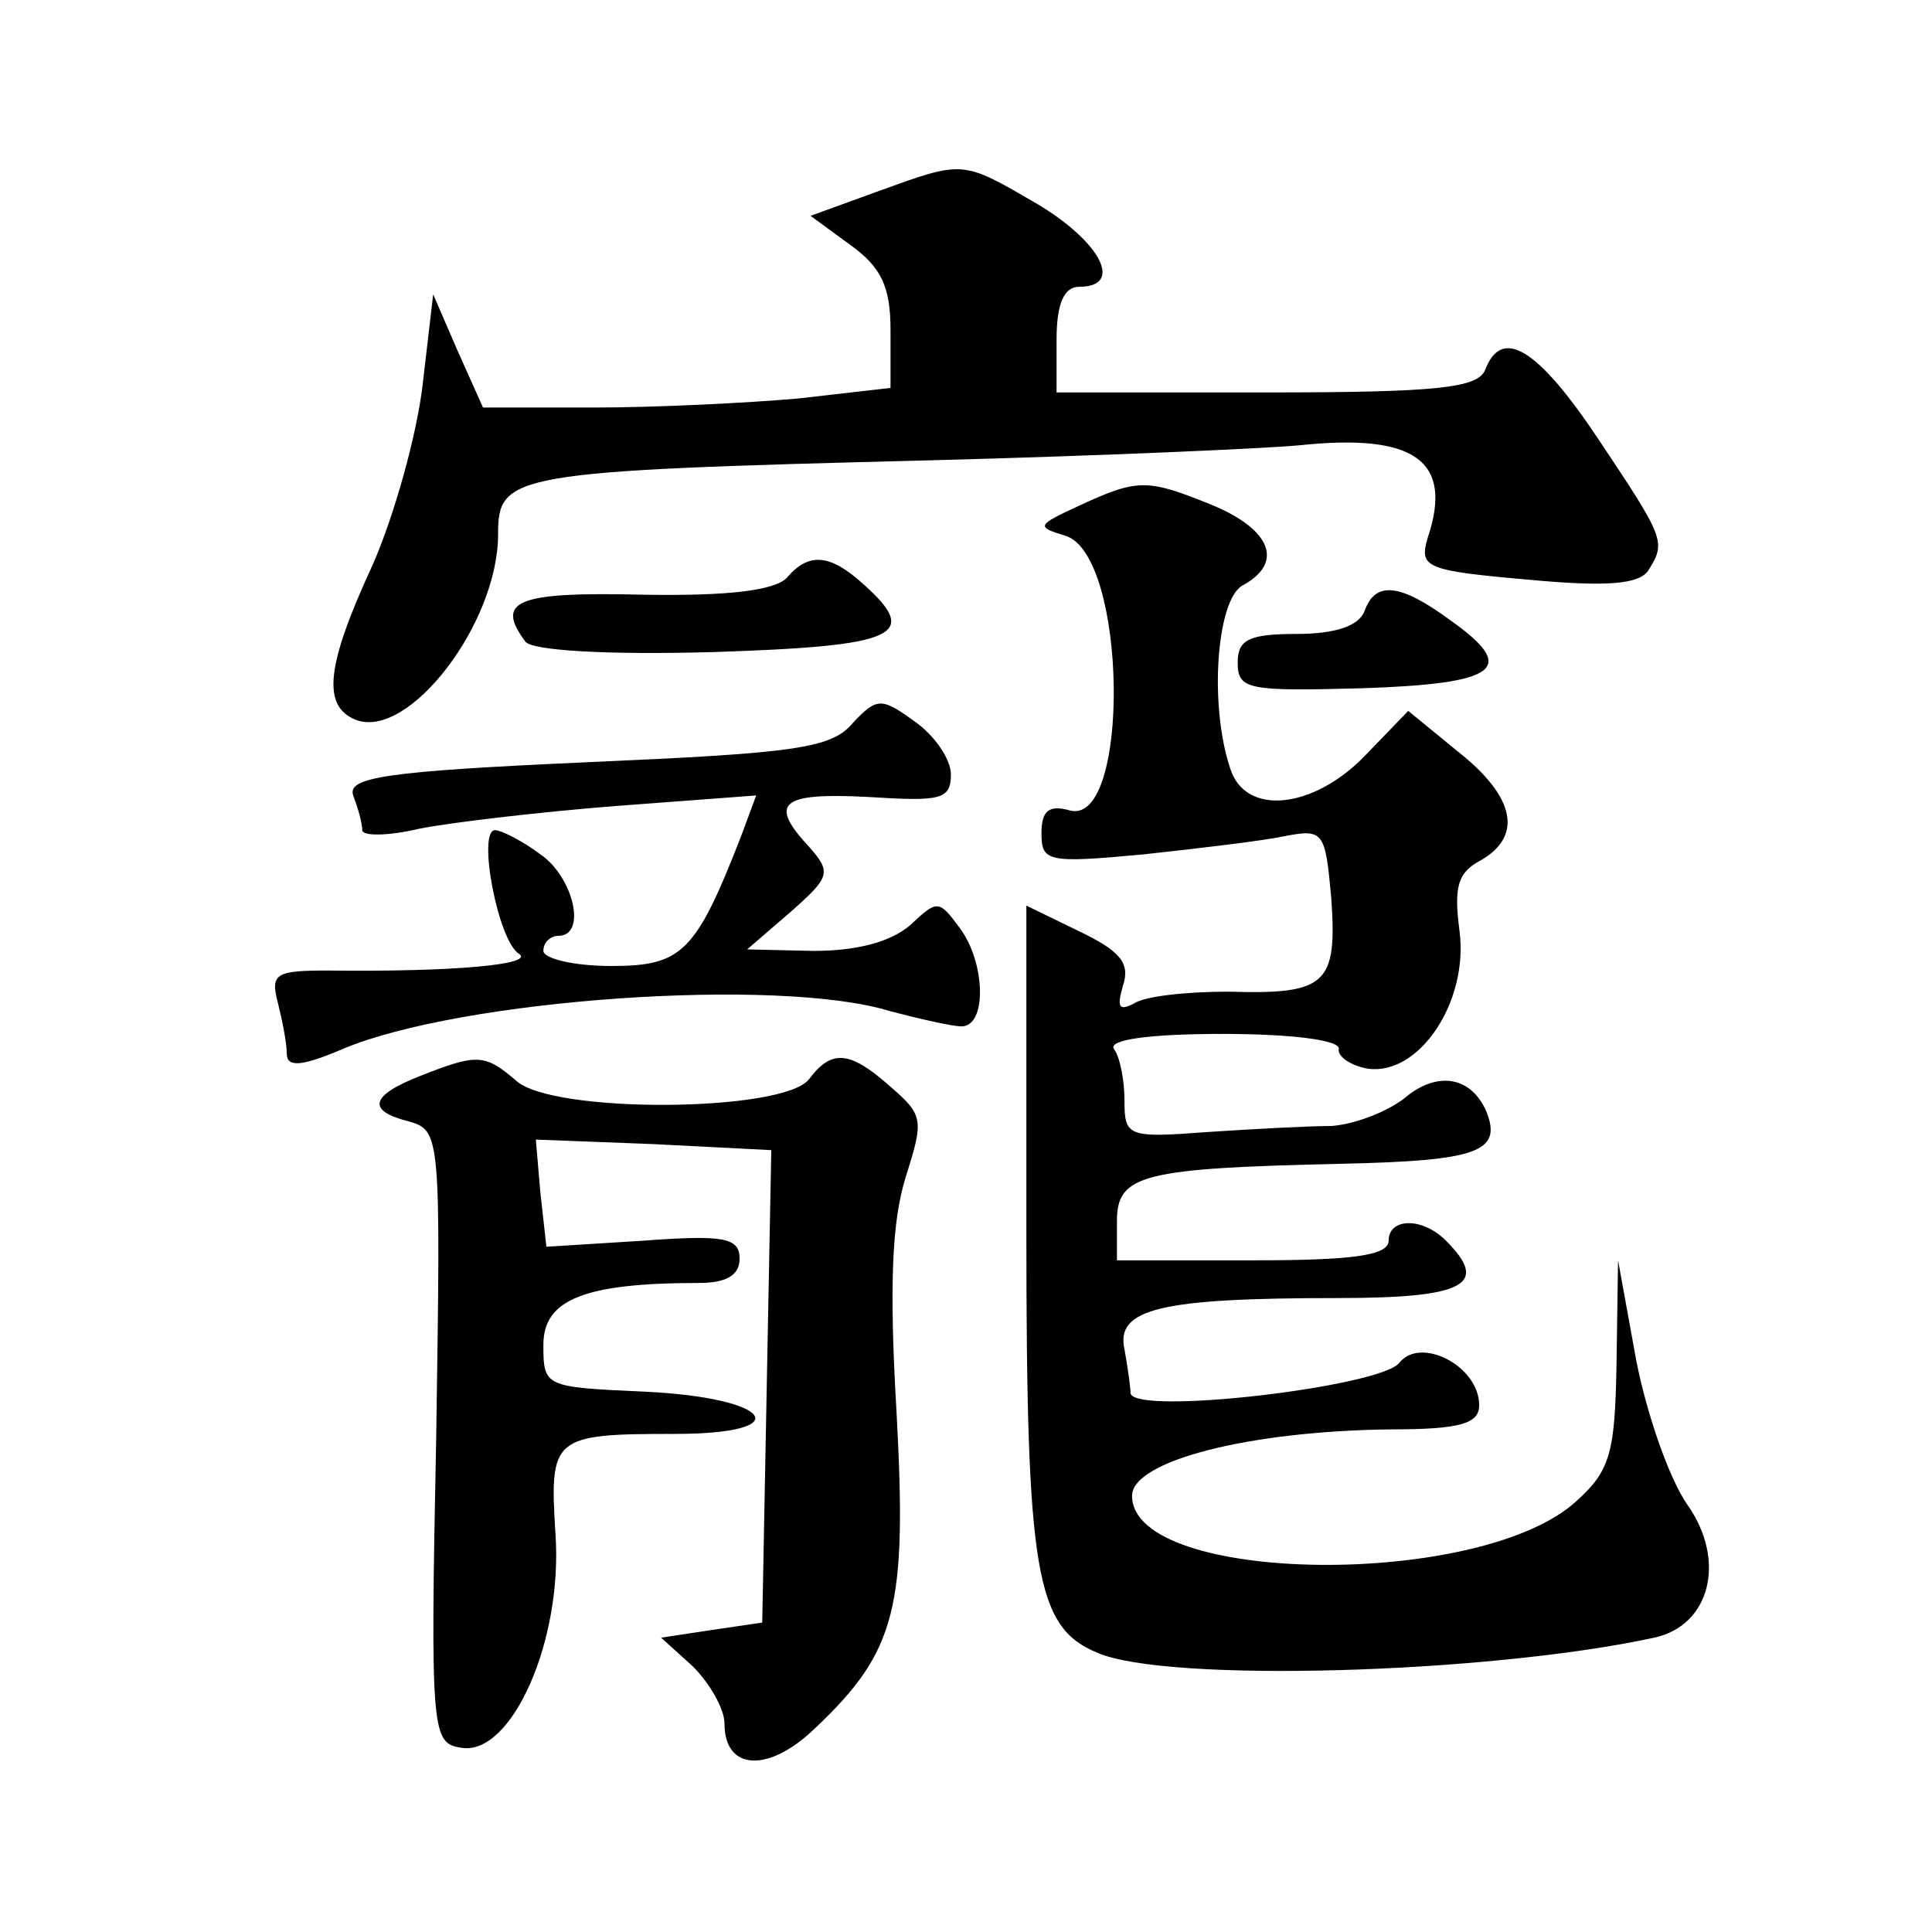 <?xml version="1.0" standalone="no"?>
<!DOCTYPE svg PUBLIC "-//W3C//DTD SVG 20010904//EN"
 "http://www.w3.org/TR/2001/REC-SVG-20010904/DTD/svg10.dtd">
<svg version="1.0" xmlns="http://www.w3.org/2000/svg"
 width="128pt" height="128pt" viewBox="0 0 128 128"
 preserveAspectRatio="xMidYMid meet">
<g transform="translate(0,128) scale(0.1,-0.1)"
fill="#0" stroke="none">
<path d="M581 1153 l-44 -16 26 -19 c21 -15 27 -28 27 -57 l0 -38 -61 -7 c-34 -3
-95 -6 -135 -6 l-74 0 -17 38 -16 37 -7 -60 c-4 -34 -19 -87 -33 -119 -31 -67 -34
-94 -11 -103 35 -13 94 64 94 123 0 40 8 42 285 49 116 3 226 8 246 10 76 8 102
-10 85 -61 -6 -20 -2 -22 66 -28 53 -5 74 -3 80 6 12 19 11 21 -33 87 -40 60 -64
75 -75 46 -5 -12 -31 -15 -145 -15 l-139 0 0 35 c0 24 5 35 15 35 30 0 14 30 -28
55 -50 29 -48 29 -106 8z M715 945 c-28 -13 -29 -14 -9 -20 41 -13 43 -192 3 -182
-14 4 -19 0 -19 -15 0 -19 4 -20 68 -14 37 4 79 9 93 12 26 5 27 3 31 -41 4 -57
-3 -64 -68 -62 -28 0 -56 -3 -63 -8 -10 -5 -11 -2 -7 12 5 15 -2 23 -29 36 l-35
17 0 -216 c0 -226 6 -262 47 -279 46 -20 258 -14 369 10 37 8 48 51 22 88 -12 17
-27 60 -34 96 l-12 66 -1 -68 c-1 -59 -4 -71 -26 -91 -63 -59 -295 -56 -295 3 0
23 77 43 172 44 46 0 58 4 58 16 0 26 -39 46 -53 28 -13 -16 -176 -35 -178 -20
0 4 -2 18 -4 29 -6 27 24 34 141 34 85 0 101 9 72 38 -16 16 -38 15 -38 0 0 -10
-25 -13 -90 -13 l-90 0 0 26 c0 31 17 35 150 38 89 2 105 8 95 34 -10 24 -33 28
-55 9 -12 -9 -33 -17 -48 -18 -15 0 -52 -2 -82 -4 -53 -4 -55 -3 -55 21 0 13 -3
29 -7 34 -4 6 22 10 72 10 45 0 78 -4 77 -10 -1 -5 8 -11 19 -13 34 -5 67 44 61
91 -4 30 -1 39 14 47 28 16 23 42 -15 72 l-33 27 -29 -30 c-34 -35 -79 -40 -89
-8 -14 42 -9 111 8 121 28 15 19 37 -19 53 -44 18 -50 18 -89 0z M522 898 c-7 -9
-38 -13 -96 -12 -84 2 -98 -4 -78 -31 4 -6 54 -9 125 -7 122 4 137 11 99 45 -22
20 -36 21 -50 5z M904 875 c-4 -10 -20 -15 -45 -15 -32 0 -39 -4 -39 -19 0 -18
7 -19 82 -17 91 3 104 13 59 45 -34 25 -50 26 -57 6z M565 801 c-14 -17 -39 -20
-176 -26 -134 -6 -159 -10 -155 -22 3 -8 6 -18 6 -23 0 -4 17 -4 38 1 20 4 79 11
130 15 l93 7 -10 -27 c-30 -77 -39 -86 -86 -86 -25 0 -45 5 -45 10 0 6 5 10 10
10 19 0 10 39 -12 54 -12 9 -26 16 -30 16 -12 0 2 -74 16 -82 10 -7 -43 -12 -127
-11 -34 0 -38 -2 -33 -21 3 -12 6 -27 6 -34 0 -9 9 -9 37 3 78 33 289 48 363 25
19 -5 41 -10 47 -10 17 0 16 42 -1 65 -14 19 -15 19 -33 2 -13 -11 -35 -17 -64
-17 l-44 1 29 25 c26 23 27 26 12 43 -27 29 -19 36 39 33 48 -3 55 -2 55 15 0 10
-11 26 -24 35 -22 16 -25 16 -41 -1z M278 567 c-33 -13 -35 -23 -7 -30 21 -6 21
-10 18 -209 -4 -198 -3 -203 17 -206 33 -5 67 71 62 142 -4 64 -2 66 79 66 82 0
65 24 -20 28 -66 3 -67 3 -67 31 0 30 27 41 103 41 18 0 27 5 27 16 0 14 -10 16
-64 12 l-64 -4 -4 36 -3 35 78 -3 78 -4 -3 -156 -3 -157 -34 -5 -33 -5 21 -19 c11
-11 21 -28 21 -38 0 -31 29 -33 60 -3 54 51 61 80 54 209 -5 85 -3 127 6 156 12
38 12 41 -10 60 -27 24 -39 25 -54 5 -17 -22 -170 -23 -194 -1 -21 18 -26 18 -64
3z"/>
</g>
</svg>
